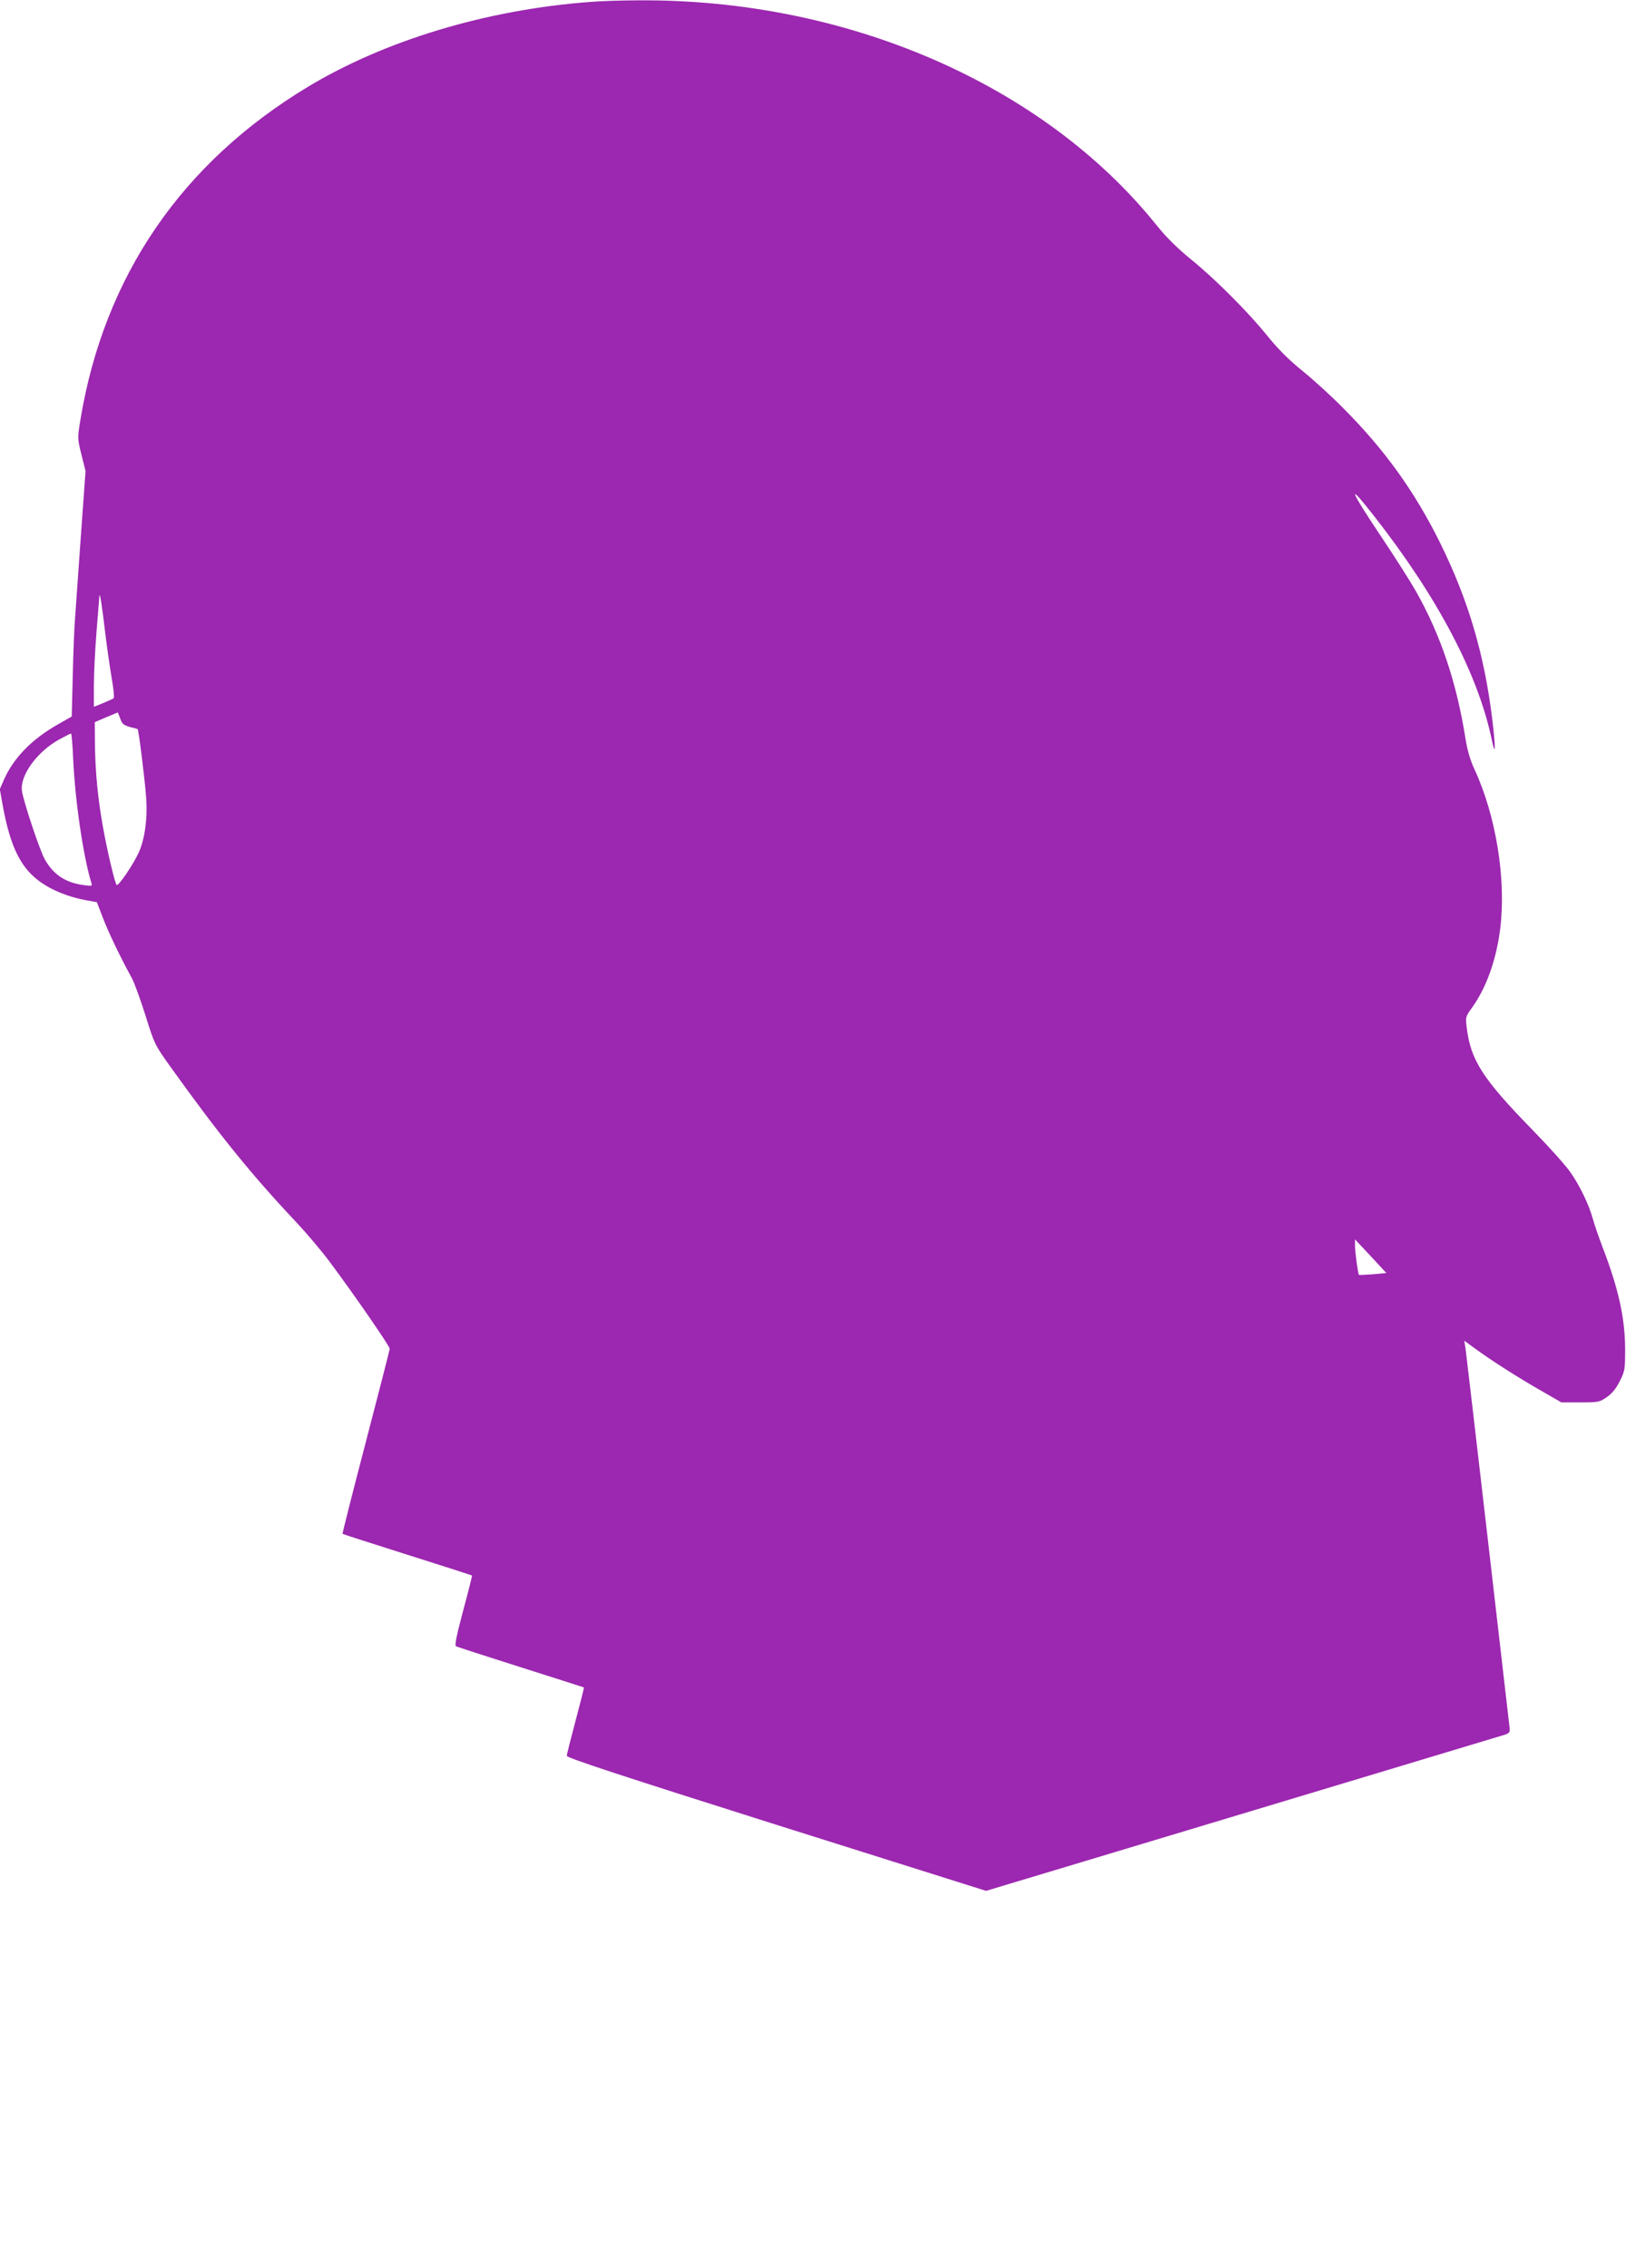 <?xml version="1.0" standalone="no"?>
<!DOCTYPE svg PUBLIC "-//W3C//DTD SVG 20010904//EN"
 "http://www.w3.org/TR/2001/REC-SVG-20010904/DTD/svg10.dtd">
<svg version="1.0" xmlns="http://www.w3.org/2000/svg"
 width="918pt" height="1280pt" viewBox="0 0 918 1280"
 preserveAspectRatio="xMidYMid meet">
<g transform="translate(0,1280) scale(0.1,-0.1)"
fill="#9c27b0" stroke="none">
<path d="M3330 12789 c-583 -44 -1154 -216 -1590 -478 -714 -430 -1152 -1070
-1286 -1880 -17 -104 -17 -105 6 -198 l23 -92 -27 -373 c-14 -205 -29 -409
-32 -453 -4 -44 -10 -188 -13 -320 l-6 -239 -72 -41 c-150 -84 -254 -189 -310
-314 l-24 -55 16 -90 c43 -236 102 -356 216 -436 67 -47 156 -82 250 -100 l66
-12 33 -86 c30 -79 99 -224 164 -342 14 -25 48 -119 77 -210 50 -161 53 -167
137 -285 278 -388 458 -611 720 -889 56 -60 140 -159 185 -220 133 -178 337
-473 337 -488 0 -7 -61 -245 -135 -528 -74 -283 -133 -516 -131 -517 2 -2 167
-55 366 -118 200 -63 364 -116 365 -117 1 -2 -21 -91 -50 -198 -36 -135 -49
-197 -41 -201 6 -4 171 -57 366 -119 195 -62 356 -113 357 -114 1 -1 -20 -85
-47 -186 -27 -102 -50 -192 -50 -200 0 -11 300 -110 1183 -389 l1184 -373 549
165 c302 91 941 283 1419 427 479 144 897 270 930 280 57 16 60 19 58 46 -5
48 -242 2095 -249 2143 l-7 44 59 -43 c97 -71 245 -165 371 -237 l118 -68 107
0 c102 0 108 1 150 30 30 21 52 48 73 90 29 57 30 66 30 185 -1 172 -38 339
-127 570 -22 58 -47 130 -55 160 -22 81 -76 193 -130 268 -26 37 -124 146
-218 242 -275 282 -342 388 -364 568 -8 63 -7 64 32 118 80 113 135 268 157
444 34 279 -24 635 -145 897 -24 51 -41 109 -51 173 -51 320 -140 585 -280
833 -32 56 -118 192 -192 302 -184 275 -202 324 -44 122 357 -456 585 -888
663 -1257 23 -109 24 -59 4 110 -45 367 -135 673 -294 995 -144 291 -313 526
-546 760 -66 67 -170 162 -232 212 -77 62 -138 124 -195 194 -110 137 -298
325 -435 436 -77 63 -138 123 -195 194 -639 795 -1752 1277 -2928 1267 -91 0
-212 -4 -270 -9z m-2735 -3569 c10 -80 26 -192 36 -250 10 -57 15 -107 11
-111 -4 -3 -31 -15 -59 -27 l-53 -21 0 122 c0 67 7 203 15 302 8 99 15 189 16
200 2 30 15 -52 34 -215z m95 -500 c4 -8 25 -19 46 -24 21 -5 40 -10 41 -11 6
-4 42 -295 48 -385 9 -116 -7 -234 -41 -310 -30 -67 -114 -191 -125 -185 -10
7 -56 202 -79 335 -28 156 -42 309 -44 455 l-1 129 65 28 65 27 9 -22 c4 -12
11 -29 16 -37z m-277 -202 c11 -239 57 -552 103 -702 6 -17 2 -18 -47 -11 -99
14 -165 57 -214 141 -29 49 -120 322 -131 389 -13 88 86 224 213 293 32 17 61
32 64 32 3 0 9 -64 12 -142z m7338 -2910 c-42 -3 -77 -5 -79 -3 -5 5 -22 128
-22 165 l0 35 89 -95 88 -95 -76 -7z"/>
</g>
</svg>
